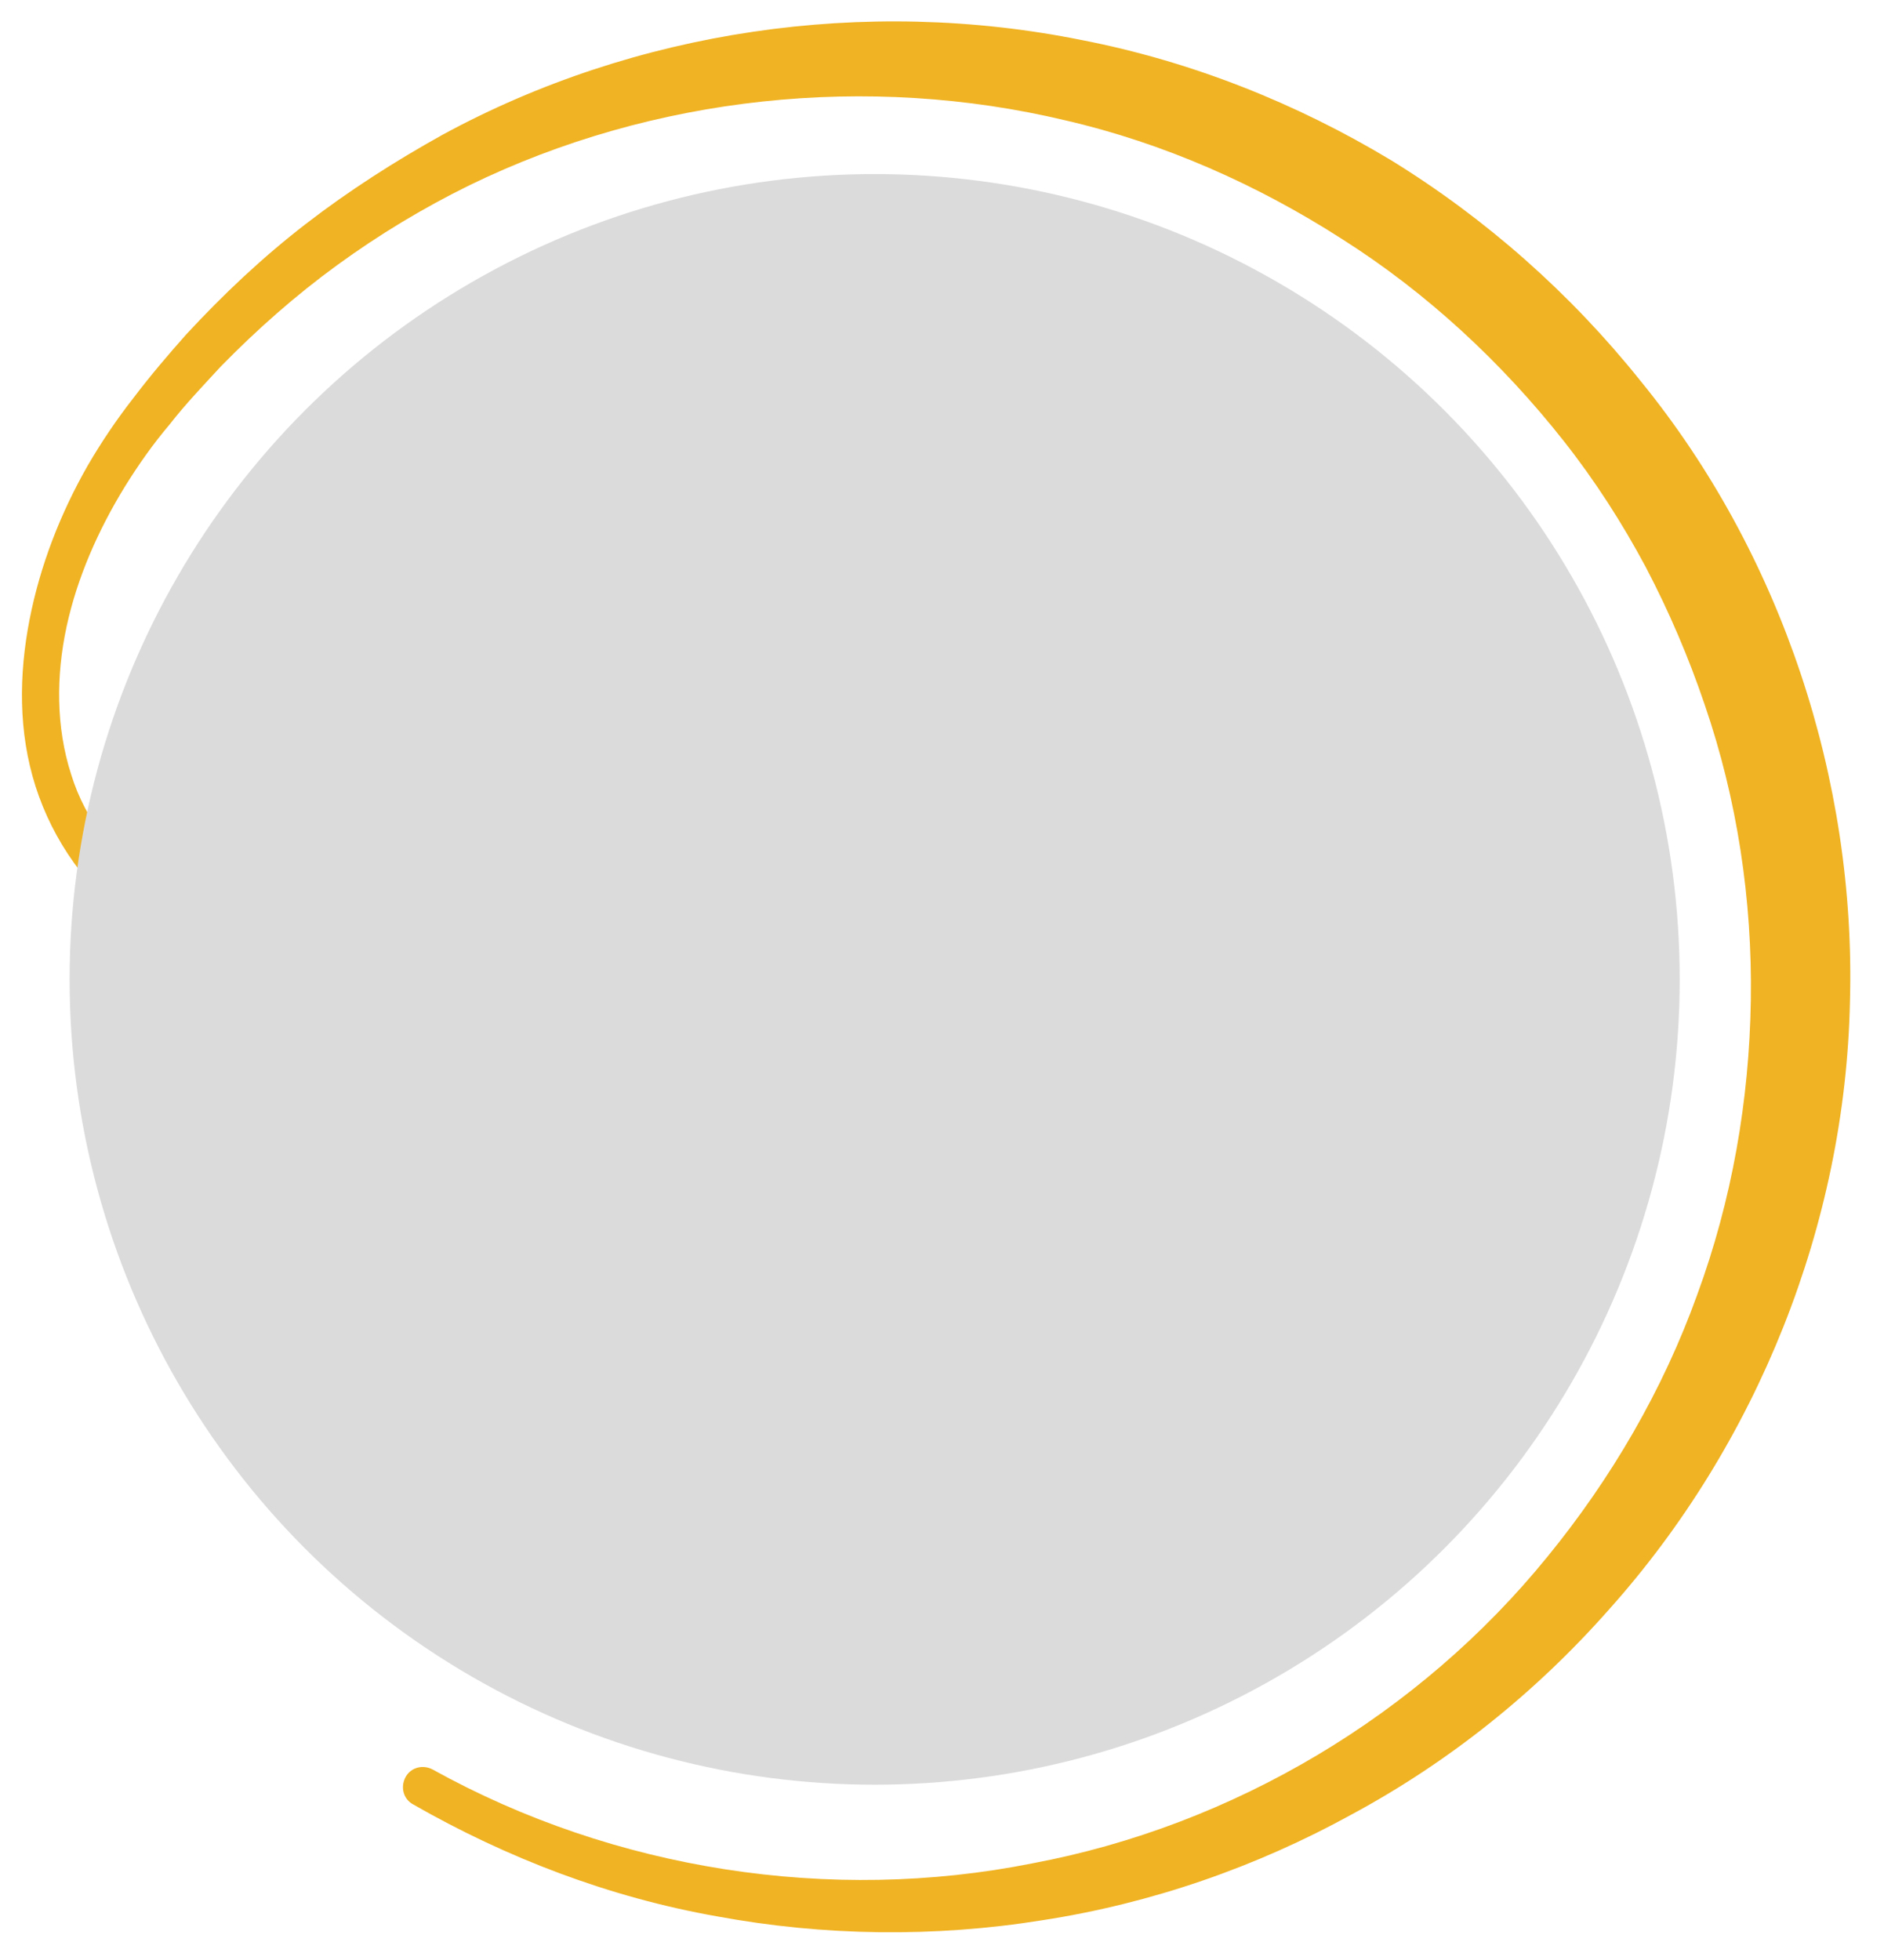 <?xml version="1.0" encoding="utf-8"?>
<!-- Generator: Adobe Illustrator 19.2.0, SVG Export Plug-In . SVG Version: 6.00 Build 0)  -->
<svg version="1.1" id="Layer_1" xmlns="http://www.w3.org/2000/svg" xmlns:xlink="http://www.w3.org/1999/xlink" x="0px" y="0px"
	 width="249px" height="259px" viewBox="0 0 249 259" style="enable-background:new 0 0 249 259;" xml:space="preserve">
<style type="text/css">
	.st0{fill:#F0B323;}
	.st1{fill:#DBDBDB;}
</style>
<g>
	<path class="st0" d="M216.8,50.3c-9.2-11.5-20.4-21.4-32.9-29.1C171.3,13.6,157.4,8.1,143,5.3C114.3-0.5,83.9,4,58.5,17.8
		c-6.3,3.5-12.4,7.4-18.1,11.8s-10.9,9.3-15.8,14.6c-2.4,2.7-4.7,5.4-6.9,8.3c-2.2,2.8-4.3,5.9-6.1,9C8,67.8,5.3,74.7,3.9,81.9
		s-1.5,14.8,0.8,22s6.9,13.7,13,18.1c3.7,2.7,7.6,4.6,11.6,6.2c6.7,2.9,15.6,6,26.4,8.4l0,0c0,0,13.5,2.7,20.6,4
		c6.9,1.3,14.2,2.6,22.5,3.9c5,0.8,10.2,1.6,15.8,2.4c8,1.2,16.5,2.4,25.7,3.5c0,0-0.2,33.4,10.4,39.8c9.8,5.9,18.8,1.3,18.8-4.4
		c0-9.1-14.1-20.8-14.1-35.2c0,0,49.5,4.2,50.6-42.4c1.1-46.5-58.7-36.5-62-36.5s-7.8,4.4-7.8,10s1.5,55.6,1.5,55.6
		s-11.3-0.4-27.5-1.8c-5-0.4-10.4-0.9-16.1-1.6c-4.8-0.5-9.8-1.1-14.9-1.8s-10.2-1.5-15.4-2.3c-1.1-0.2-14.5-2.8-25.2-4.9
		c-6.3-1.9-12.7-4-17.7-7.5c-5.4-3.7-9.6-8.9-11.5-15.1c-2-6.2-2-13-0.6-19.5S13,70,16.5,64.3c1.8-2.9,3.7-5.6,5.9-8.2
		c2.1-2.7,4.5-5.2,6.8-7.7C34,43.5,39.1,39,44.6,35S55.9,27.5,62,24.5c24.4-11.9,52.8-14.8,78.8-8.6c13,3,25.4,8.5,36.6,15.7
		c11.2,7.1,21.1,16.3,29.3,26.7c4.1,5.2,7.7,10.8,10.8,16.6c3.1,5.9,5.7,12,7.8,18.2c4.3,12.5,6.3,25.8,6.1,39
		c-0.2,13.3-2.5,26.5-7.1,39c-4.5,12.5-11.3,24.2-19.8,34.6c-16.9,20.8-41.4,35.5-68.1,40.5c-26.6,5.3-55.2,0.9-79.2-12.4
		c-1.3-0.7-2.9-0.3-3.6,1c-0.7,1.3-0.3,2.9,1,3.6c12.4,7.1,26,12.3,40.2,14.8c14.1,2.6,28.7,2.8,43,0.5c14.3-2.2,28.2-7,40.9-14
		c12.8-6.9,24.3-16.1,34-27.1c19.5-21.8,31.2-50.8,31.8-80.3C245.3,103.1,235.5,73.2,216.8,50.3 M153.2,92.7c0-3.4,0-6.5,5.3-7.8
		c7.3-1.7,30.9-1.1,30.9,22.2c0,23.2-27.5,28.8-33.1,28.8c-3.1,0-3.2-4.4-3.2-4.4V92.7H153.2z"/>
</g>
<circle class="st1" cx="115.6" cy="129.4" r="106.4"/>
</svg>
